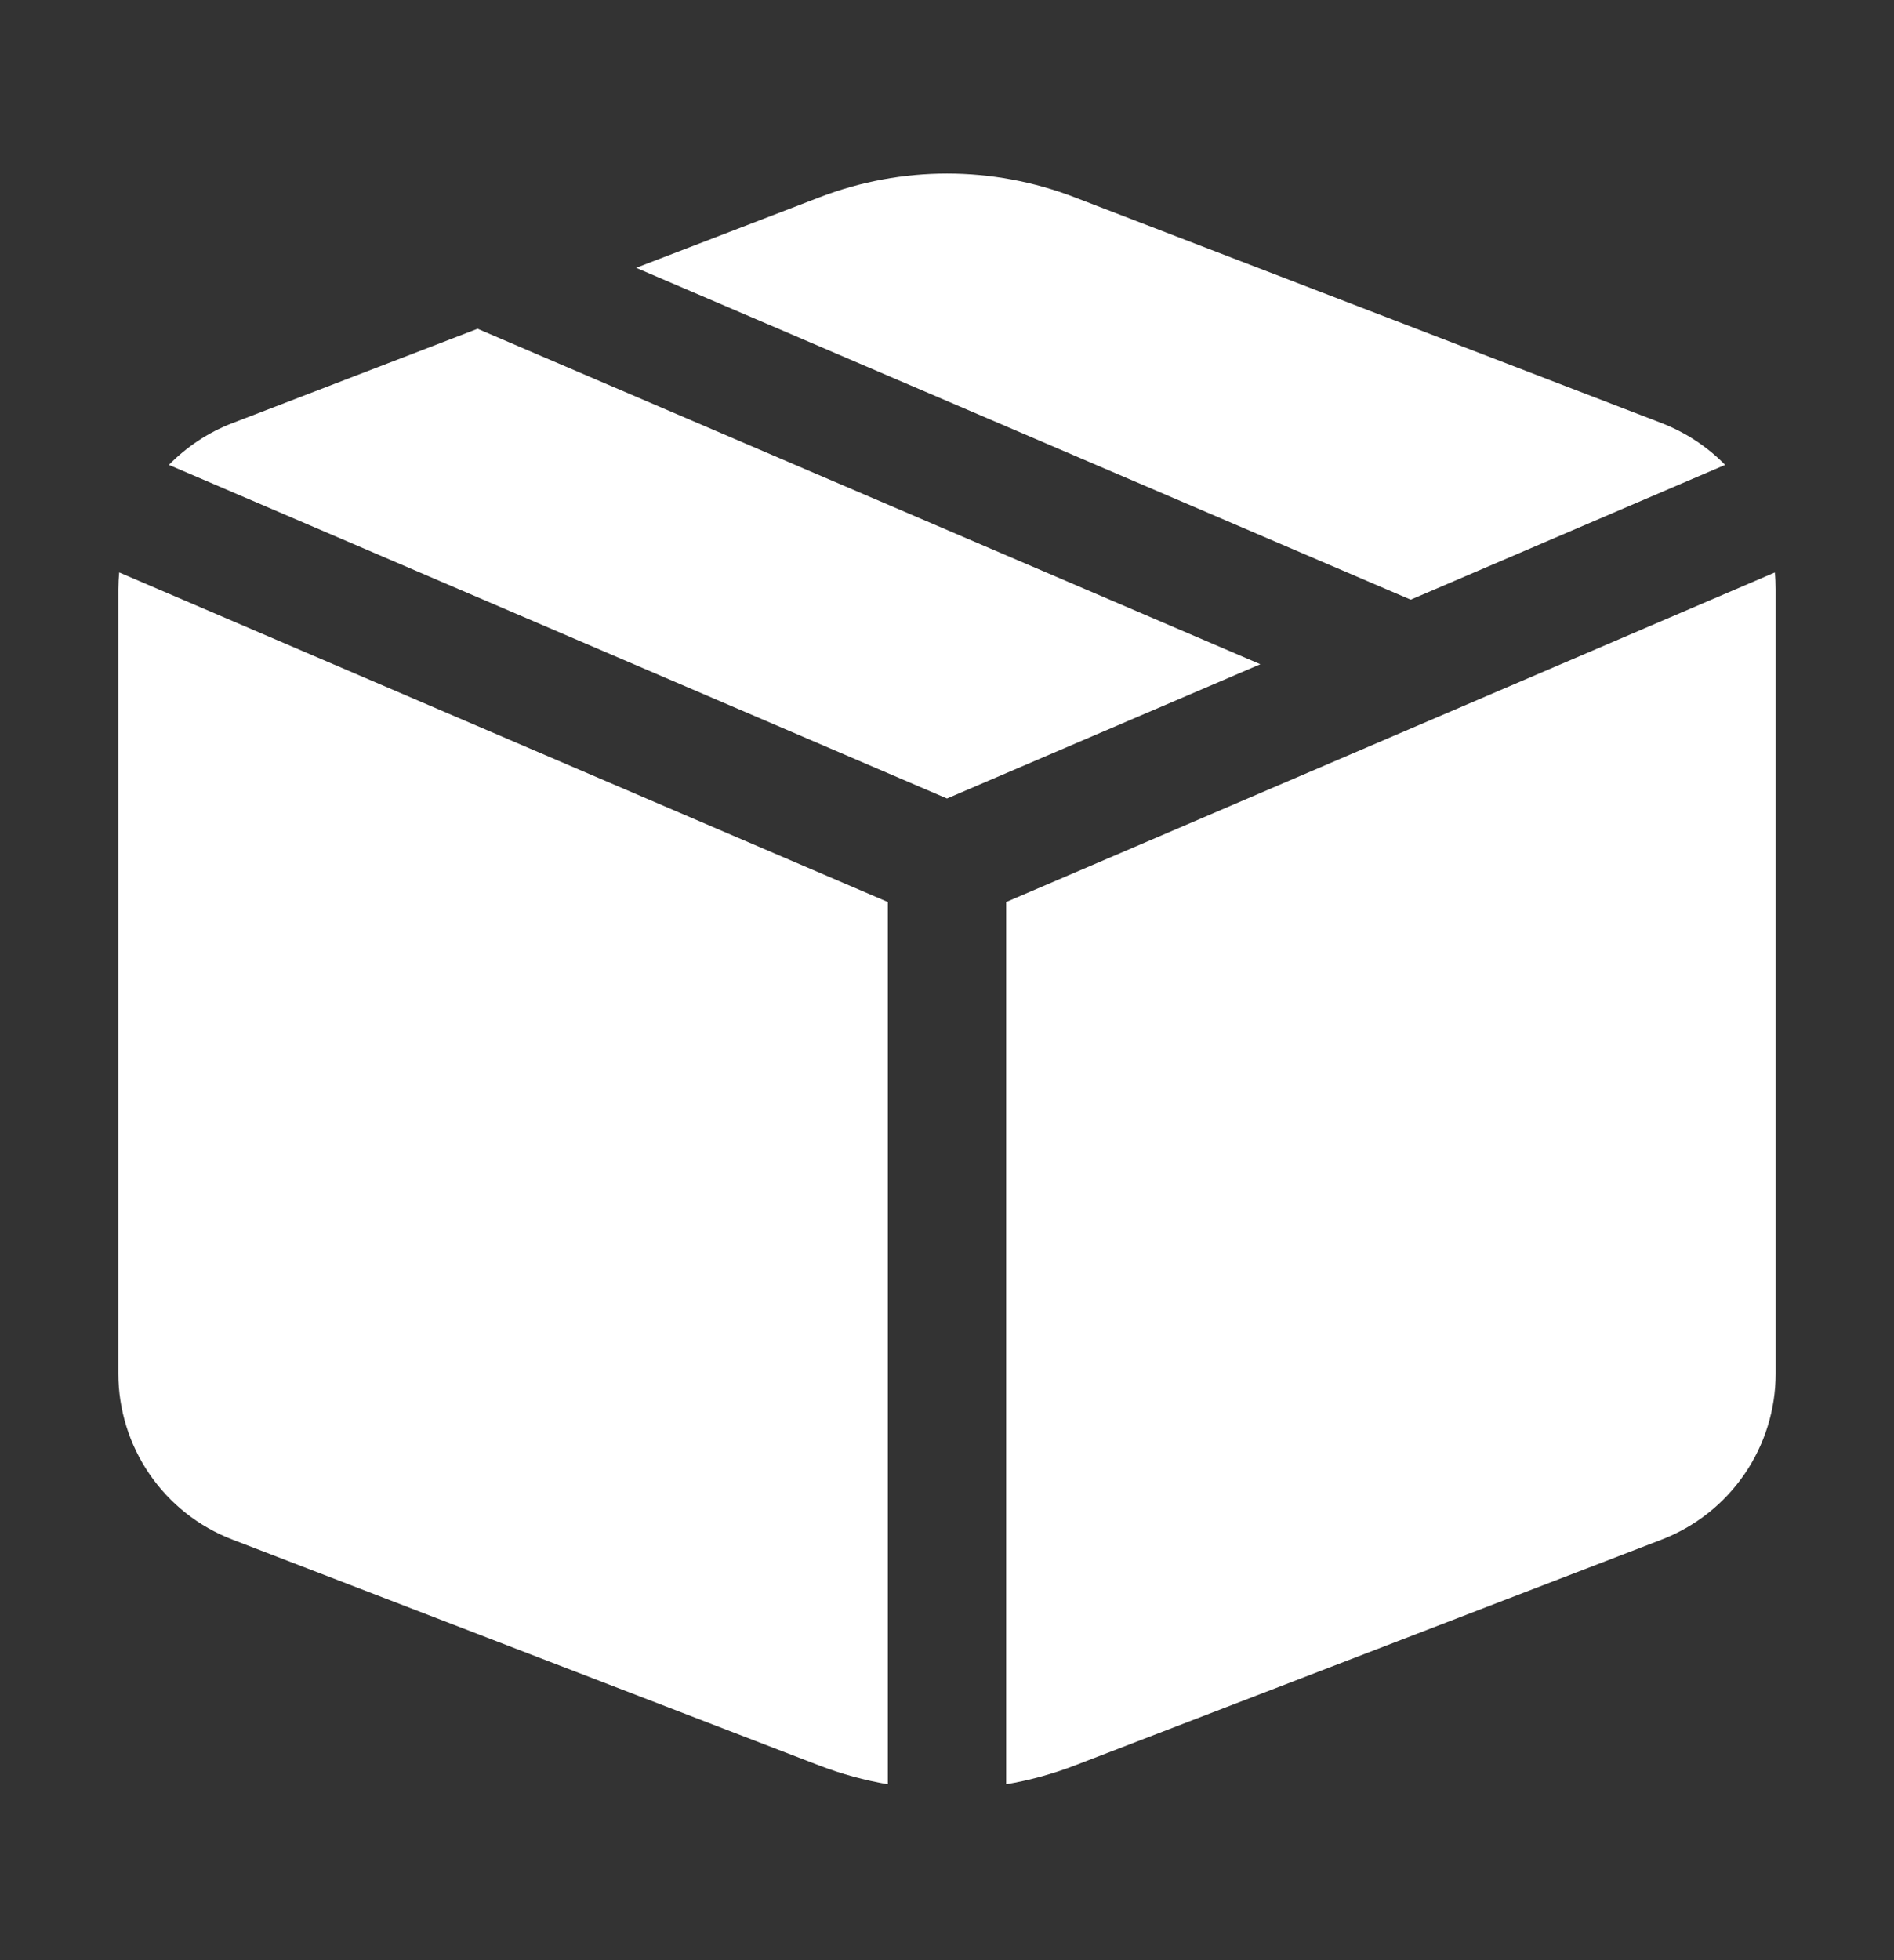 <svg width="29" height="30" viewBox="0 0 29 30" fill="none" xmlns="http://www.w3.org/2000/svg">
<rect x="0" y="0" width="29" height="30" fill="#333333" stroke="none"/>
<path d="M7.315 5.033L19.298 10.166L14.5 12.221L2.586 7.115C2.855 6.842 3.183 6.62 3.556 6.477L7.315 5.031V5.033ZM9.74 4.099L12.55 3.019C13.806 2.536 15.196 2.536 16.452 3.019L25.446 6.477C25.817 6.622 26.145 6.84 26.414 7.115L21.6 9.178L9.74 4.099ZM27.177 8.761L15.406 13.805V27.308C15.761 27.248 16.113 27.152 16.452 27.022L25.446 23.562C25.958 23.364 26.399 23.016 26.71 22.563C27.021 22.11 27.188 21.574 27.188 21.024V9.015C27.188 8.93 27.184 8.844 27.175 8.761H27.177ZM13.594 27.308V13.805L1.825 8.761C1.817 8.845 1.813 8.93 1.812 9.015V21.024C1.813 21.574 1.979 22.111 2.291 22.564C2.602 23.017 3.043 23.365 3.556 23.562L12.548 27.022C12.889 27.152 13.239 27.248 13.594 27.308Z" fill="white"/>
</svg>
